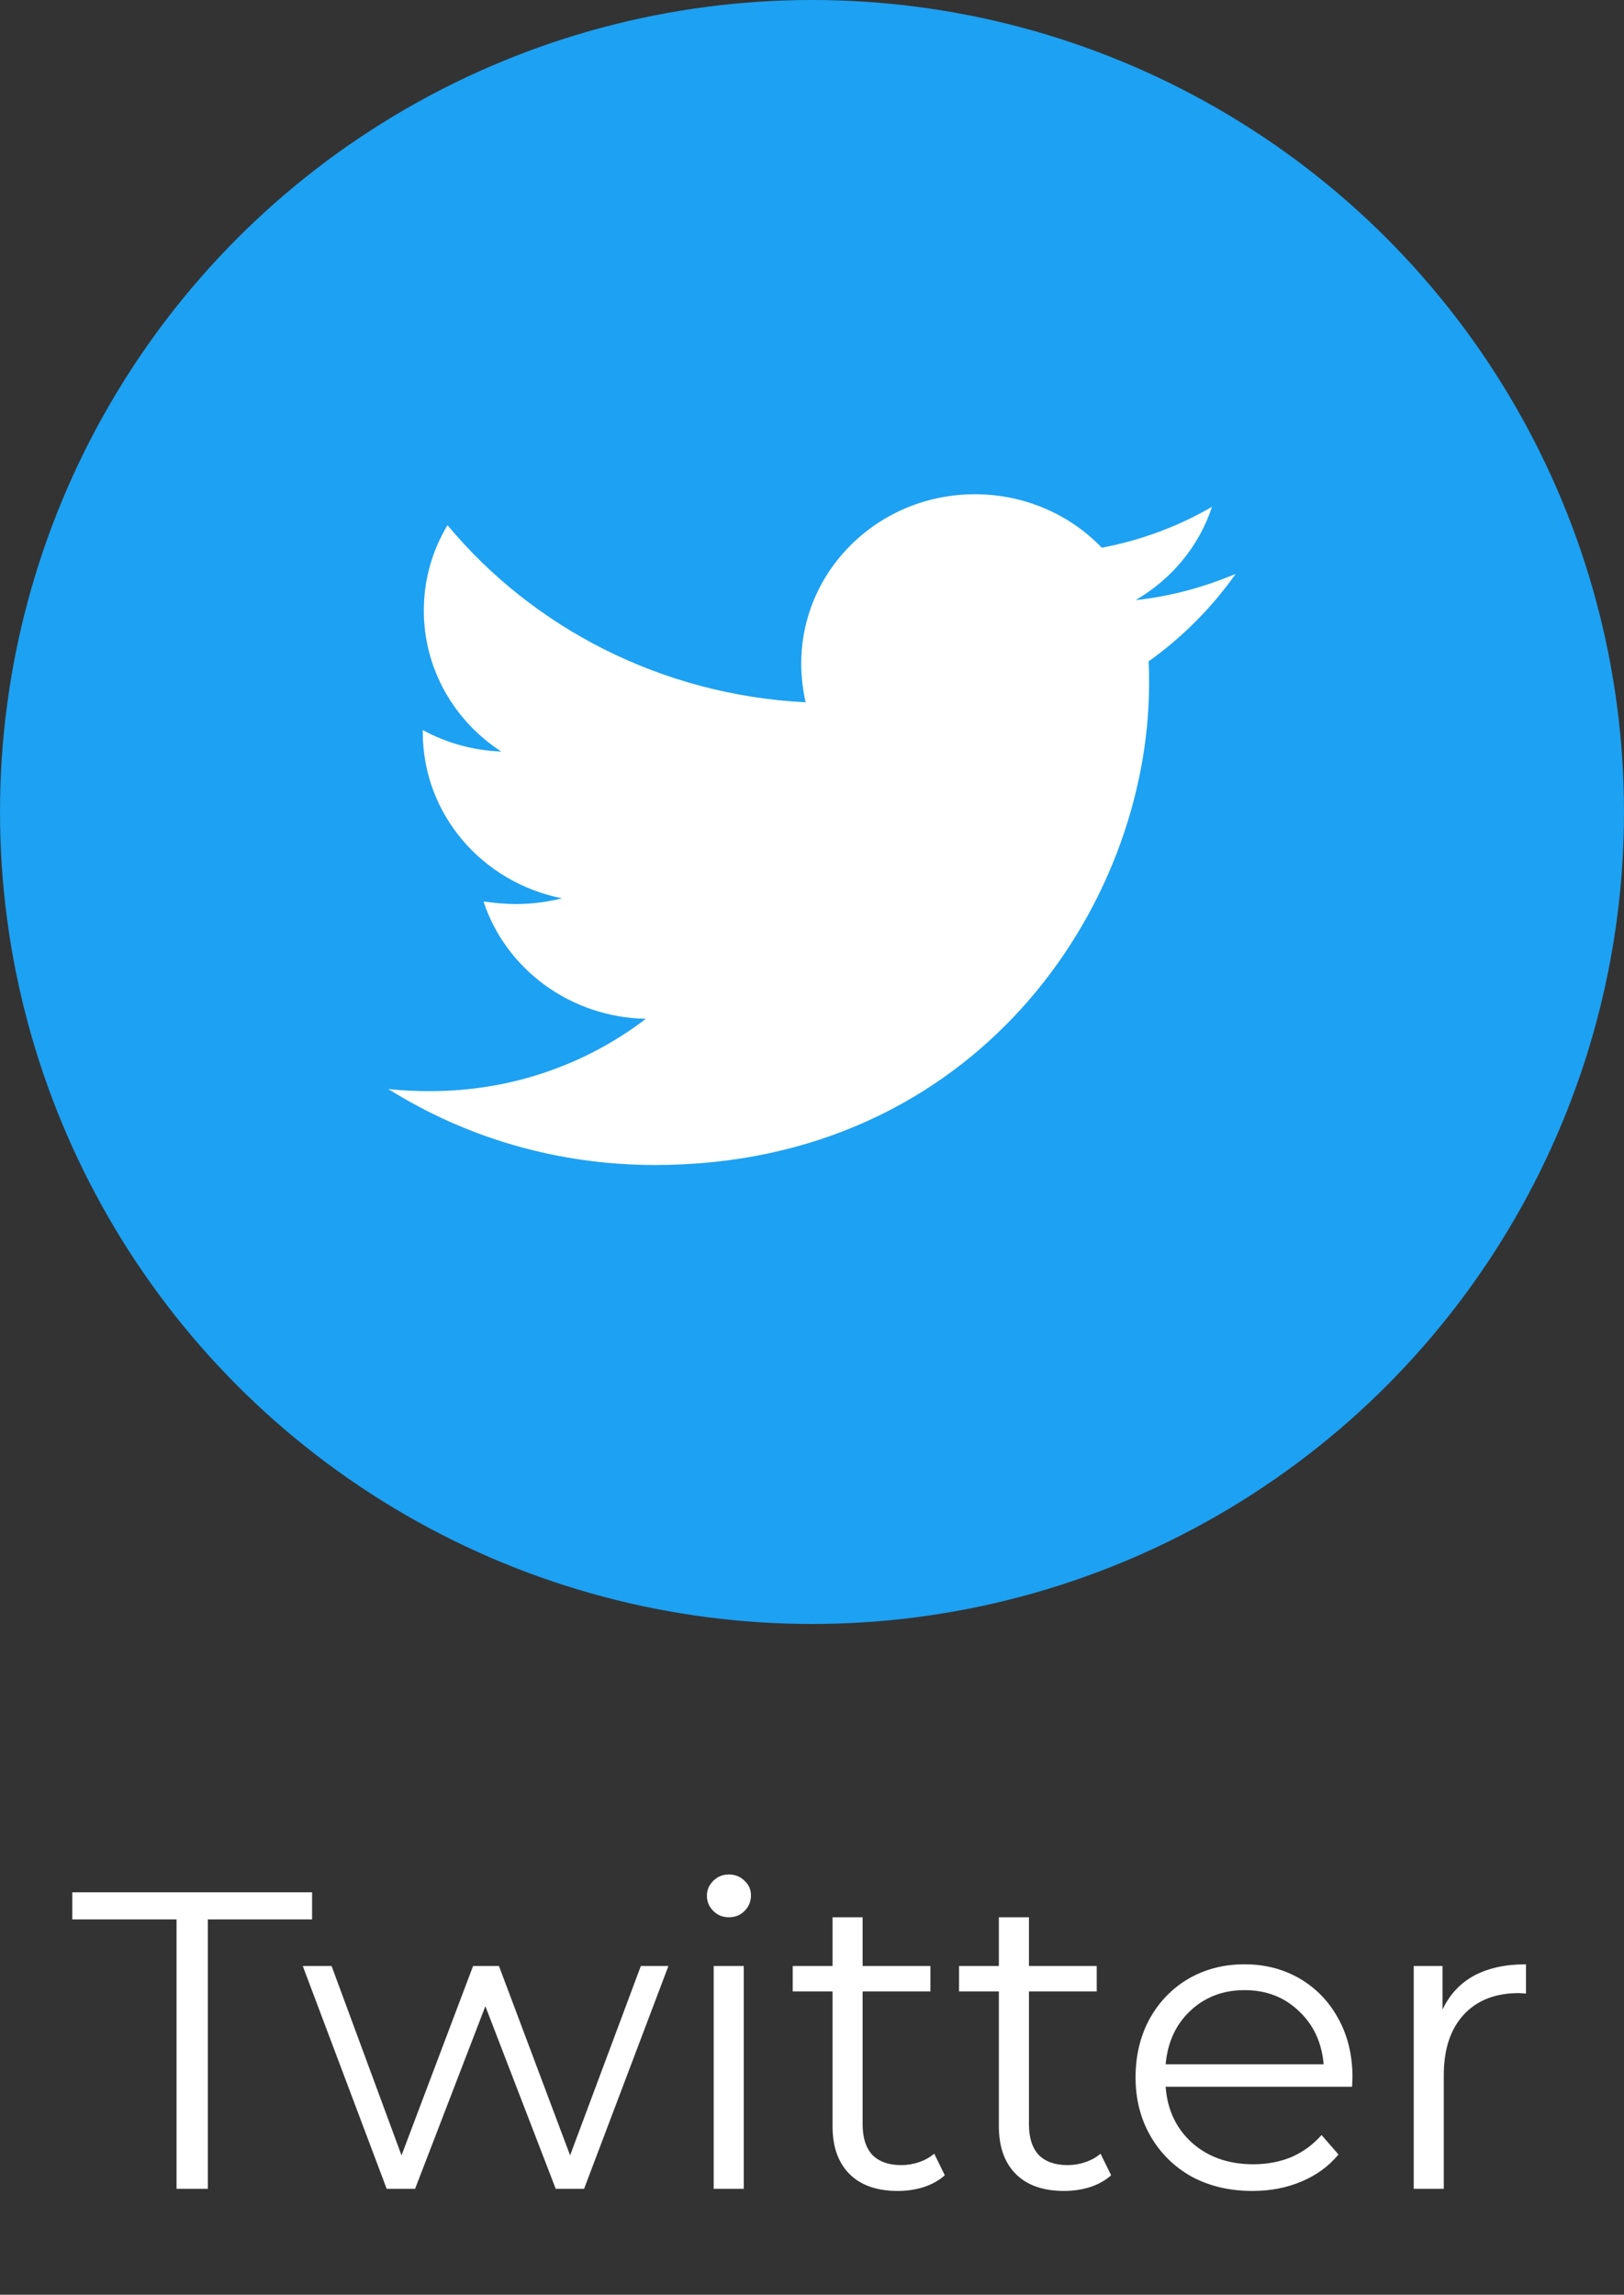 <svg width="46" height="65" viewBox="0 0 46 65" fill="none" xmlns="http://www.w3.org/2000/svg">
<rect x="0" y="0" width="46" height="65" fill="#333333" stroke="none"/>
<path d="M5 54.368H2.048V53.6H8.84V54.368H5.888V62H5V54.368ZM18.933 55.688L16.544 62H15.741L13.748 56.828L11.757 62H10.953L8.576 55.688H9.392L11.373 61.052L13.4 55.688H14.133L16.148 61.052L18.152 55.688H18.933ZM20.215 55.688H21.067V62H20.215V55.688ZM20.647 54.308C20.471 54.308 20.323 54.248 20.203 54.128C20.083 54.008 20.023 53.864 20.023 53.696C20.023 53.536 20.083 53.396 20.203 53.276C20.323 53.156 20.471 53.096 20.647 53.096C20.823 53.096 20.971 53.156 21.091 53.276C21.211 53.388 21.271 53.524 21.271 53.684C21.271 53.86 21.211 54.008 21.091 54.128C20.971 54.248 20.823 54.308 20.647 54.308ZM26.762 61.616C26.602 61.76 26.402 61.872 26.162 61.952C25.93 62.024 25.686 62.06 25.43 62.06C24.838 62.06 24.382 61.9 24.062 61.58C23.742 61.26 23.582 60.808 23.582 60.224V56.408H22.454V55.688H23.582V54.308H24.434V55.688H26.354V56.408H24.434V60.176C24.434 60.552 24.526 60.84 24.71 61.04C24.902 61.232 25.174 61.328 25.526 61.328C25.702 61.328 25.87 61.3 26.03 61.244C26.198 61.188 26.342 61.108 26.462 61.004L26.762 61.616ZM31.473 61.616C31.313 61.76 31.113 61.872 30.873 61.952C30.641 62.024 30.397 62.06 30.141 62.06C29.549 62.06 29.093 61.9 28.773 61.58C28.453 61.26 28.293 60.808 28.293 60.224V56.408H27.165V55.688H28.293V54.308H29.145V55.688H31.065V56.408H29.145V60.176C29.145 60.552 29.237 60.84 29.421 61.04C29.613 61.232 29.885 61.328 30.237 61.328C30.413 61.328 30.581 61.3 30.741 61.244C30.909 61.188 31.053 61.108 31.173 61.004L31.473 61.616ZM38.297 59.108H33.017C33.065 59.764 33.317 60.296 33.773 60.704C34.229 61.104 34.805 61.304 35.501 61.304C35.893 61.304 36.253 61.236 36.581 61.1C36.909 60.956 37.193 60.748 37.433 60.476L37.913 61.028C37.633 61.364 37.281 61.62 36.857 61.796C36.441 61.972 35.981 62.06 35.477 62.06C34.829 62.06 34.253 61.924 33.749 61.652C33.253 61.372 32.865 60.988 32.585 60.5C32.305 60.012 32.165 59.46 32.165 58.844C32.165 58.228 32.297 57.676 32.561 57.188C32.833 56.7 33.201 56.32 33.665 56.048C34.137 55.776 34.665 55.64 35.249 55.64C35.833 55.64 36.357 55.776 36.821 56.048C37.285 56.32 37.649 56.7 37.913 57.188C38.177 57.668 38.309 58.22 38.309 58.844L38.297 59.108ZM35.249 56.372C34.641 56.372 34.129 56.568 33.713 56.96C33.305 57.344 33.073 57.848 33.017 58.472H37.493C37.437 57.848 37.201 57.344 36.785 56.96C36.377 56.568 35.865 56.372 35.249 56.372ZM40.859 56.924C41.059 56.5 41.355 56.18 41.748 55.964C42.148 55.748 42.639 55.64 43.224 55.64V56.468L43.02 56.456C42.355 56.456 41.836 56.66 41.459 57.068C41.084 57.476 40.895 58.048 40.895 58.784V62H40.044V55.688H40.859V56.924Z" fill="white"/>
<circle cx="23" cy="23" r="23" fill="#1DA1F2"/>
<path d="M32.533 18.735C32.548 18.943 32.548 19.151 32.548 19.359C32.548 25.697 27.599 33 18.553 33C15.767 33 13.178 32.213 11 30.848C11.396 30.892 11.777 30.907 12.188 30.907C14.487 30.907 16.604 30.15 18.294 28.859C16.132 28.814 14.32 27.434 13.695 25.534C14 25.578 14.305 25.608 14.624 25.608C15.066 25.608 15.508 25.548 15.919 25.445C13.665 24.999 11.975 23.07 11.975 20.739V20.68C12.629 21.036 13.391 21.259 14.198 21.288C12.873 20.427 12.005 18.958 12.005 17.295C12.005 16.405 12.249 15.588 12.675 14.876C15.096 17.785 18.736 19.685 22.817 19.893C22.741 19.537 22.695 19.166 22.695 18.794C22.695 16.152 24.888 14 27.614 14C29.03 14 30.31 14.579 31.208 15.514C32.32 15.306 33.386 14.905 34.33 14.356C33.964 15.47 33.188 16.405 32.167 16.998C33.157 16.895 34.117 16.627 35 16.256C34.33 17.206 33.492 18.052 32.533 18.735V18.735Z" fill="white"/>
</svg>
